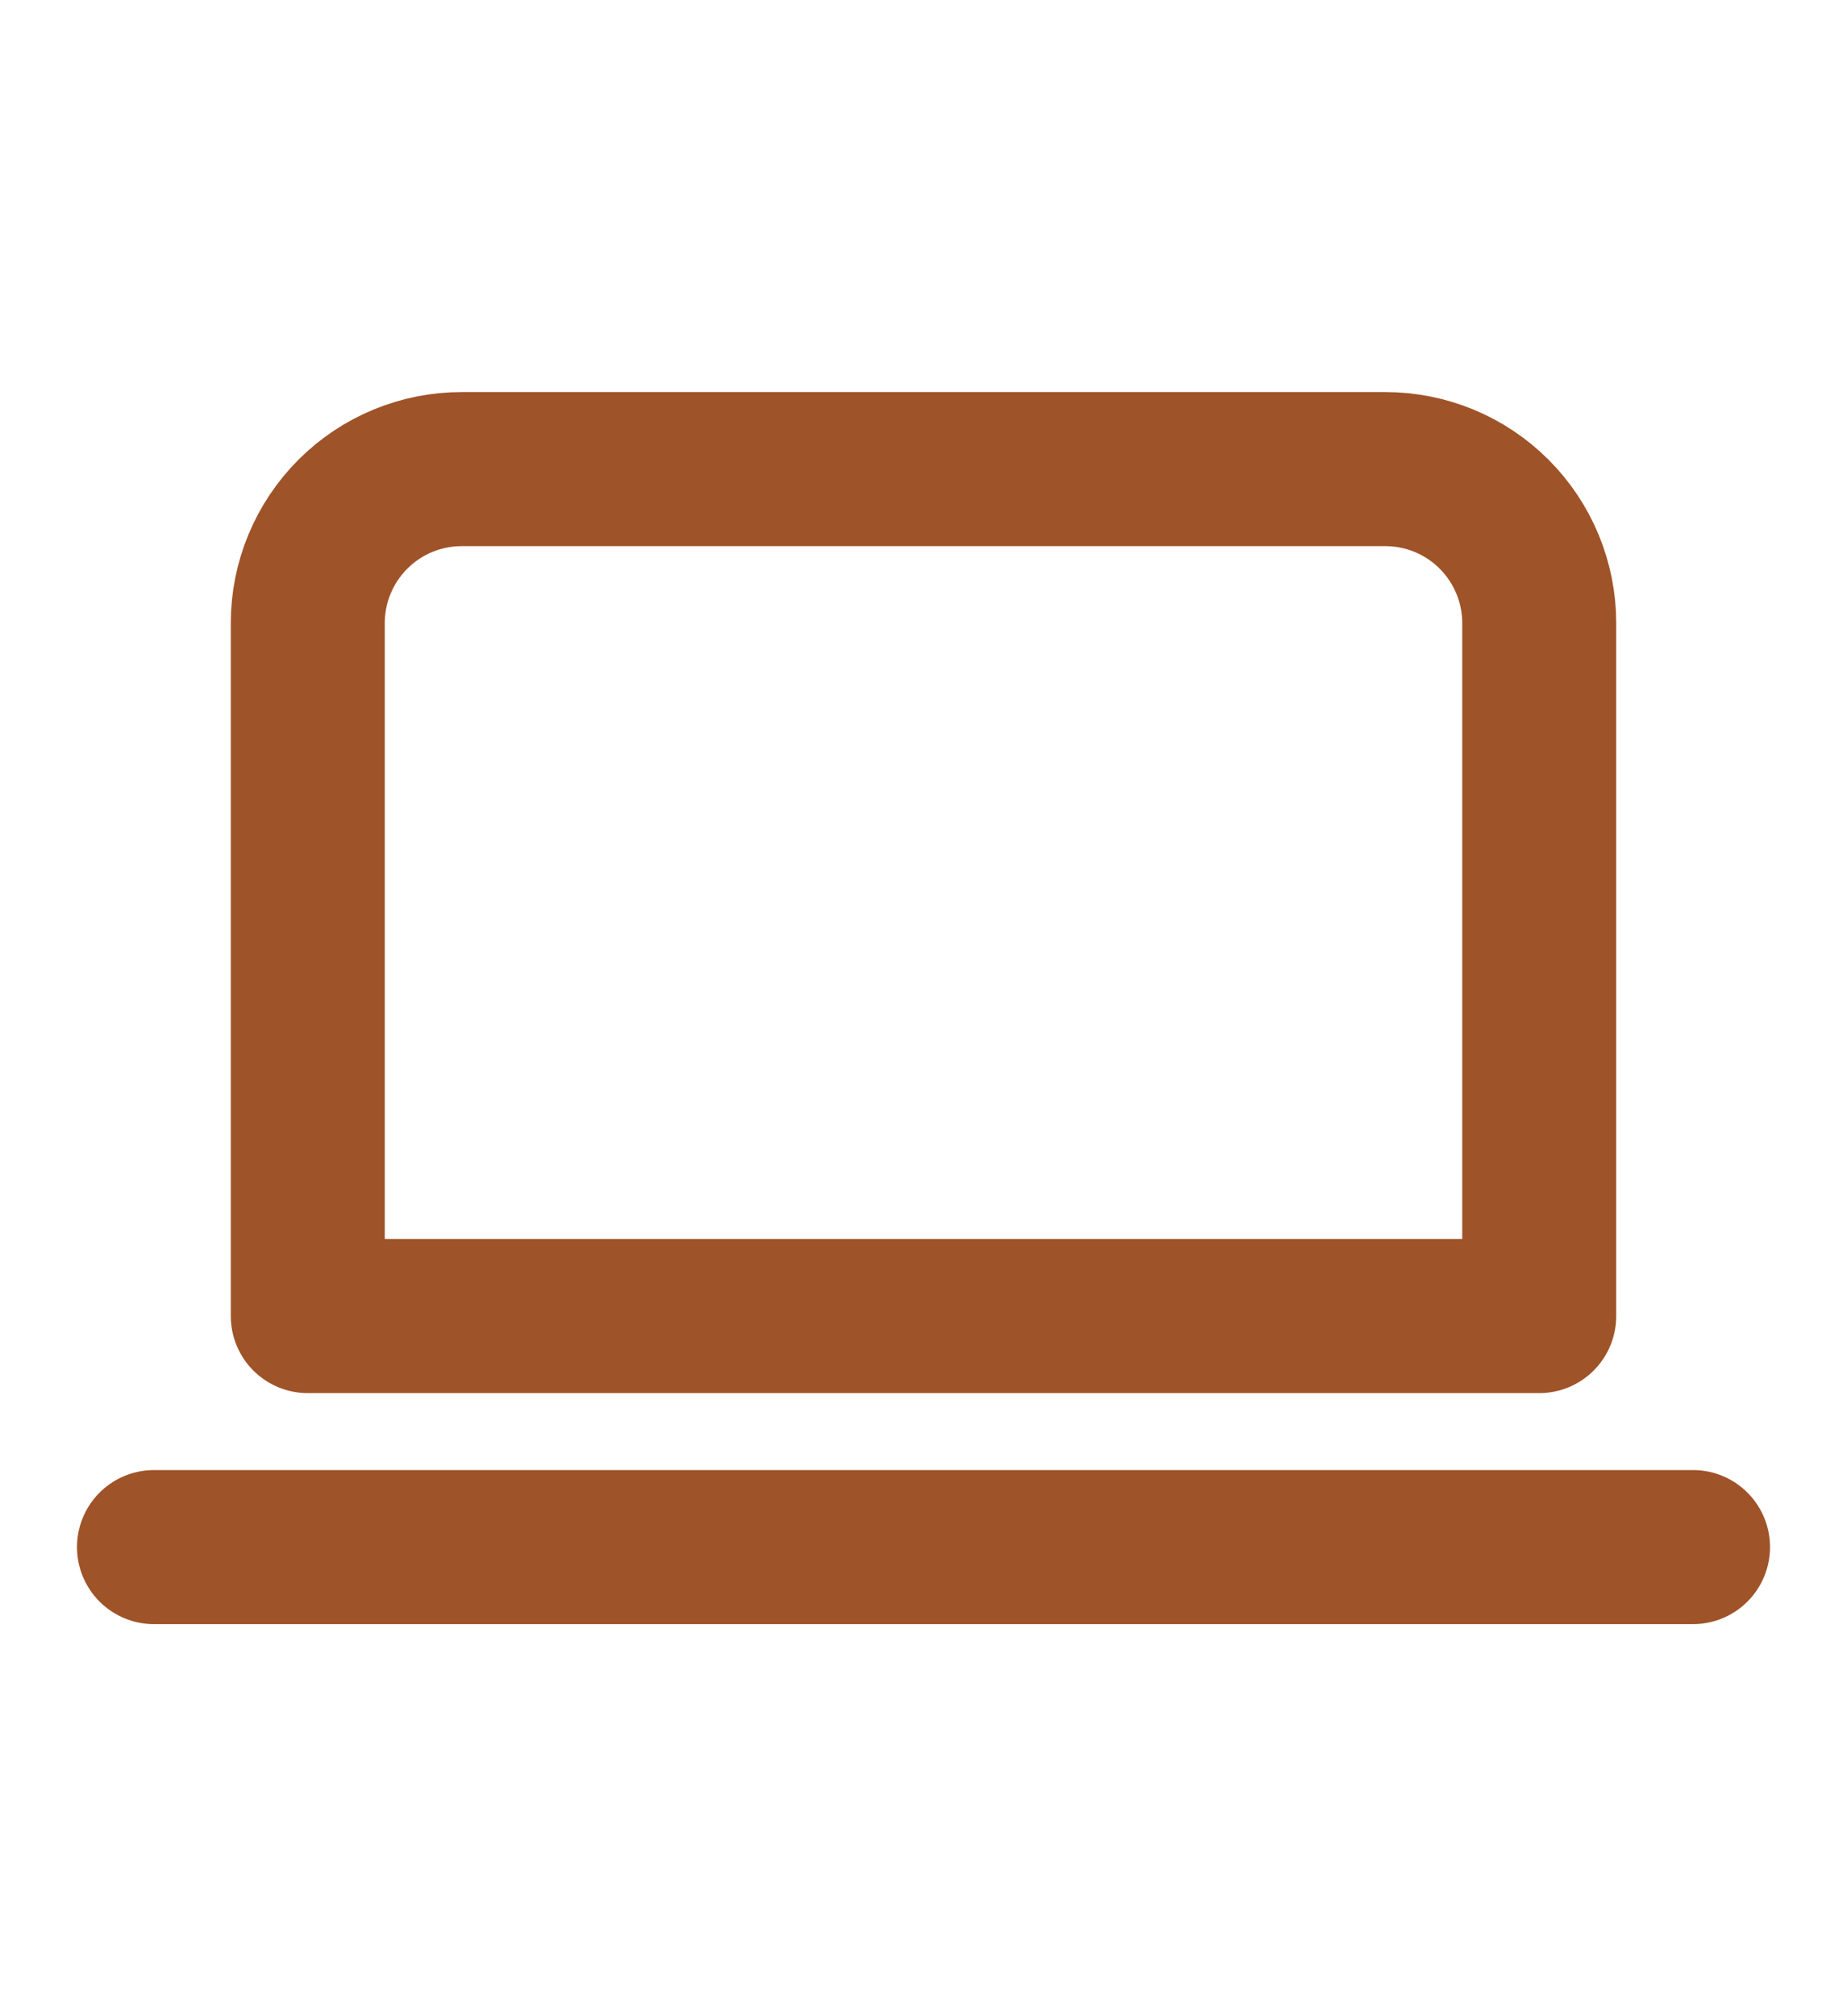 <svg width="11" height="12" viewBox="0 0 11 12" fill="none" xmlns="http://www.w3.org/2000/svg">
<path d="M0.917 9.208H10.083M1.833 3.708C1.833 3.465 1.93 3.232 2.102 3.06C2.274 2.888 2.507 2.792 2.75 2.792H8.25C8.493 2.792 8.726 2.888 8.898 3.06C9.07 3.232 9.167 3.465 9.167 3.708V7.833H1.833V3.708Z" stroke="#9F5328" stroke-width="0.917" stroke-linecap="round" stroke-linejoin="round"/>
</svg>
